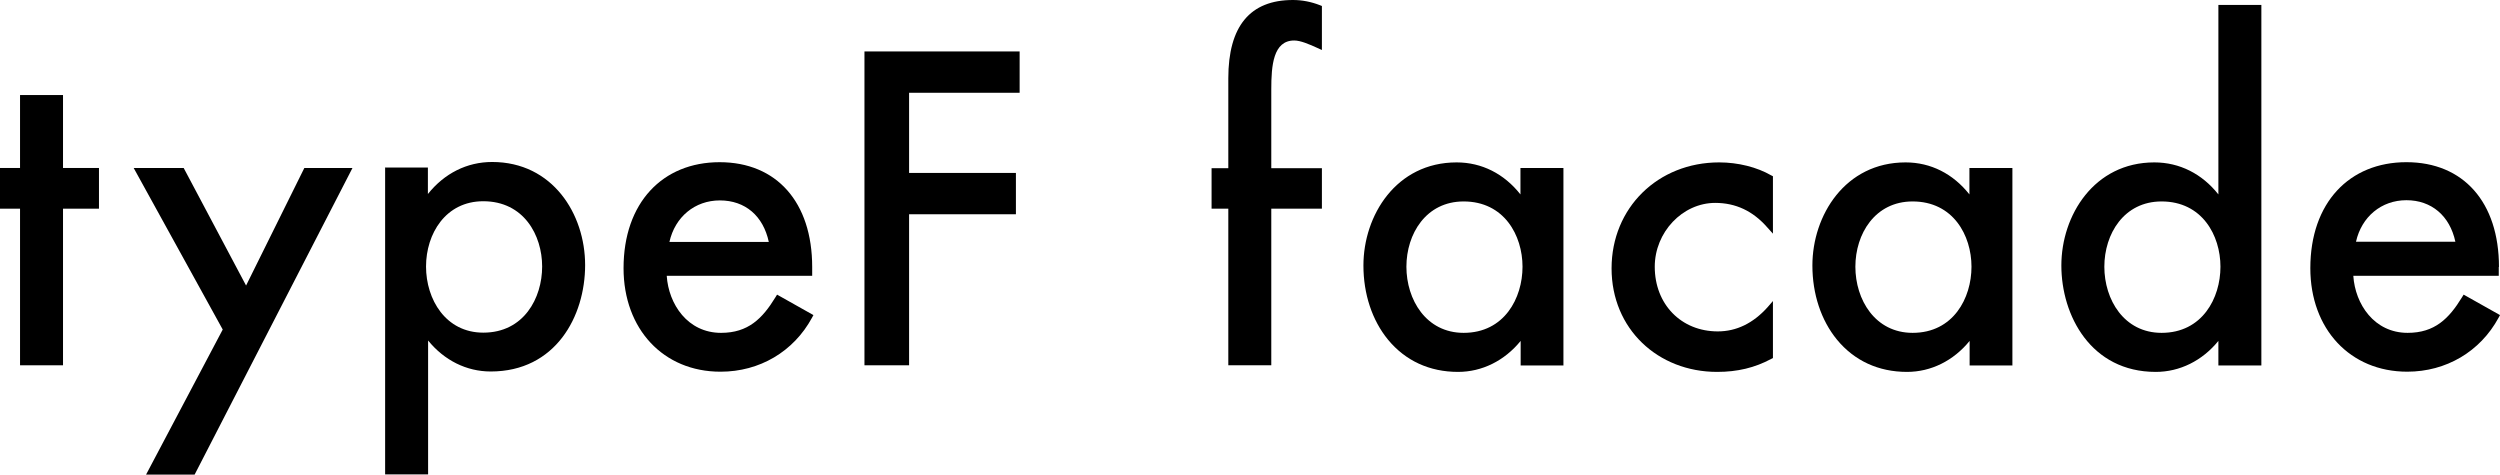 <?xml version="1.0" encoding="UTF-8"?><svg id="_レイヤー_2" xmlns="http://www.w3.org/2000/svg" width="121" height="22.97" viewBox="0 0 121 22.97"><g id="_メニュー"><g><polygon points="3.05 17.68 3.05 10.1 4.79 10.1 4.79 8.13 3.05 8.13 3.05 4.6 .97 4.6 .97 8.13 0 8.13 0 10.1 .97 10.1 .97 17.68 3.05 17.68"/><polygon points="10.78 15.95 7.07 22.97 9.42 22.97 17.06 8.13 14.73 8.13 11.91 13.82 8.89 8.13 6.47 8.13 10.78 15.95"/><path d="M18.64,8.13v14.83h2.08v-6.48c.78,.96,1.86,1.5,3.03,1.5,3.14,0,4.57-2.67,4.57-5.15s-1.58-4.99-4.5-4.99c-1.22,0-2.31,.55-3.11,1.55v-1.28h-2.08Zm4.75,1.61c1.96,0,2.85,1.64,2.85,3.16s-.88,3.2-2.85,3.2c-1.82,0-2.77-1.61-2.77-3.2s.95-3.16,2.77-3.16Z"/><path d="M34.88,17.99c1.88,0,3.53-.97,4.42-2.61l.07-.13-1.76-.99-.08,.13c-.63,1.03-1.32,1.72-2.63,1.72-1.62,0-2.54-1.39-2.63-2.76h7.04v-.43c0-3.13-1.72-5.07-4.48-5.07s-4.65,1.96-4.65,5.13c0,2.95,1.93,5.01,4.69,5.01Zm-.04-8.29c1.23,0,2.1,.75,2.37,2.01h-4.81c.27-1.21,1.23-2.01,2.44-2.01Z"/><polygon points="49.35 4.49 49.35 2.49 41.84 2.49 41.84 17.68 44 17.68 44 10.37 49.17 10.37 49.17 8.37 44 8.37 44 4.49 49.35 4.49"/><path d="M62.64,1.96c.31,0,.71,.18,1.03,.32l.31,.14V.29l-.1-.04c-.41-.16-.85-.25-1.3-.25-2.08,0-3.13,1.27-3.13,3.79v4.35h-.81v1.96h.81v7.58h2.08v-7.58h2.45v-1.96h-2.45v-3.82c0-1.14,.09-2.36,1.11-2.36Z"/><path d="M75.67,17.68V8.13h-2.08v1.28c-.79-1-1.87-1.55-3.09-1.55-2.93,0-4.51,2.57-4.51,4.99,0,1.38,.42,2.65,1.19,3.59,.84,1.02,2.01,1.56,3.39,1.56,1.16,0,2.25-.54,3.03-1.5v1.19h2.08Zm-4.83-1.57c-1.82,0-2.77-1.61-2.77-3.2s.95-3.16,2.77-3.16c1.96,0,2.85,1.64,2.85,3.16s-.88,3.2-2.85,3.2Z"/><path d="M83.01,9.82c1,0,1.83,.39,2.53,1.19l.27,.3v-2.78l-.08-.04c-.69-.4-1.61-.63-2.52-.63-2.97,0-5.21,2.2-5.21,5.13s2.24,5.01,5.11,5.01c.98,0,1.82-.2,2.62-.63l.08-.04v-2.76l-.26,.3c-.7,.78-1.51,1.17-2.41,1.17-1.77,0-3.05-1.31-3.05-3.13,0-1.67,1.34-3.09,2.93-3.09Z"/><path d="M97.4,17.68V8.13h-2.08v1.28c-.79-1-1.87-1.55-3.09-1.55-2.93,0-4.51,2.57-4.51,4.99,0,1.38,.42,2.65,1.19,3.59,.84,1.02,2.01,1.56,3.39,1.56,1.16,0,2.25-.54,3.03-1.5v1.19h2.08Zm-4.83-1.57c-1.82,0-2.77-1.61-2.77-3.2s.95-3.16,2.77-3.16c1.96,0,2.85,1.64,2.85,3.16s-.88,3.2-2.85,3.2Z"/><path d="M109.45,17.68V.24h-2.08V9.41c-.79-1-1.88-1.55-3.1-1.55-2.92,0-4.5,2.57-4.5,4.99s1.43,5.15,4.57,5.15c1.16,0,2.25-.54,3.03-1.5v1.19h2.08Zm-4.83-1.57c-1.82,0-2.77-1.61-2.77-3.2s.95-3.16,2.77-3.16c1.96,0,2.85,1.64,2.85,3.16s-.88,3.2-2.85,3.2Z"/><path d="M120.95,12.92c0-3.13-1.72-5.07-4.48-5.07s-4.65,1.96-4.65,5.13c0,2.95,1.93,5.01,4.69,5.01,1.88,0,3.53-.97,4.42-2.61l.07-.13-1.76-.99-.08,.13c-.63,1.03-1.32,1.72-2.63,1.72-1.62,0-2.54-1.39-2.63-2.76h7.04v-.43Zm-6.92-1.22c.27-1.21,1.23-2.01,2.44-2.01s2.1,.75,2.37,2.01h-4.81Z"/></g></g></svg>